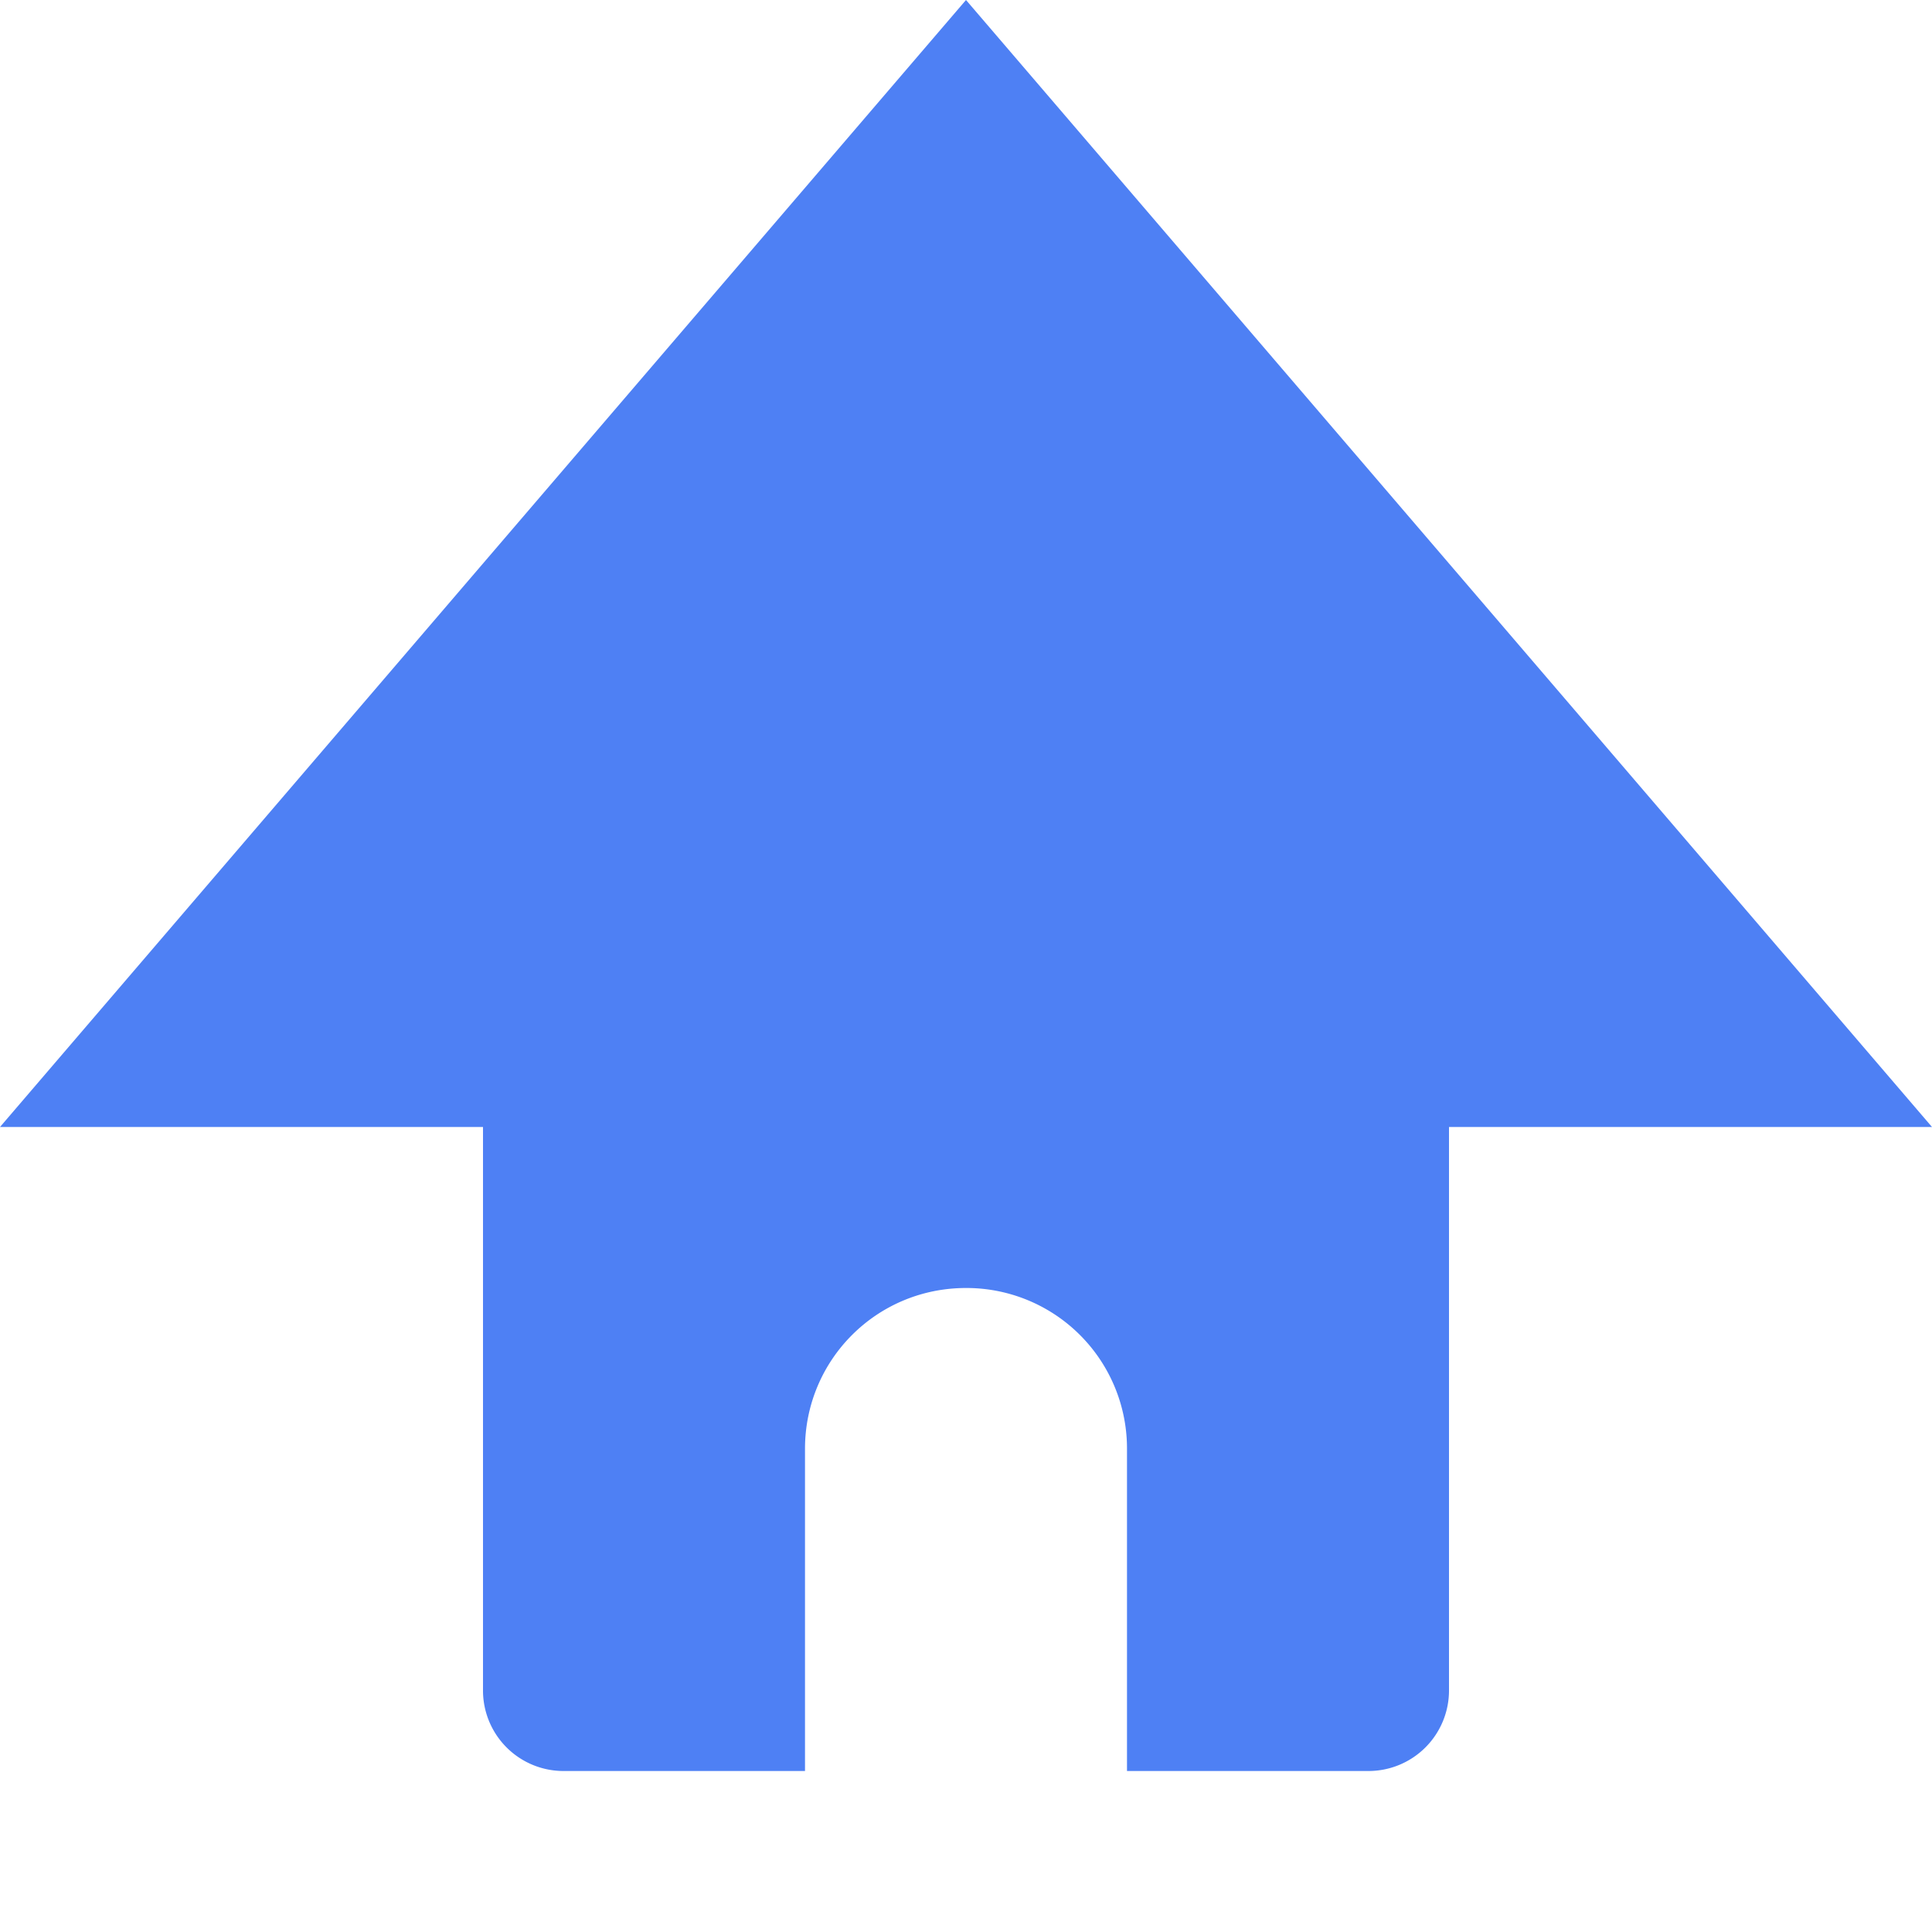 <svg xmlns="http://www.w3.org/2000/svg" width="12" height="12" viewBox="0 0 12 12">
  <title>
    TabHomeSelected
  </title>
  <path fill="#4E80F4" fill-rule="evenodd" d="M9 7v3.5a.5.5 0 0 1-.5.5H7V8.999A.997.997 0 0 0 6 8c-.556 0-1 .447-1 .999V11H3.5a.5.5 0 0 1-.5-.5V7H0l6-7 6 7H9z"/>
</svg>
